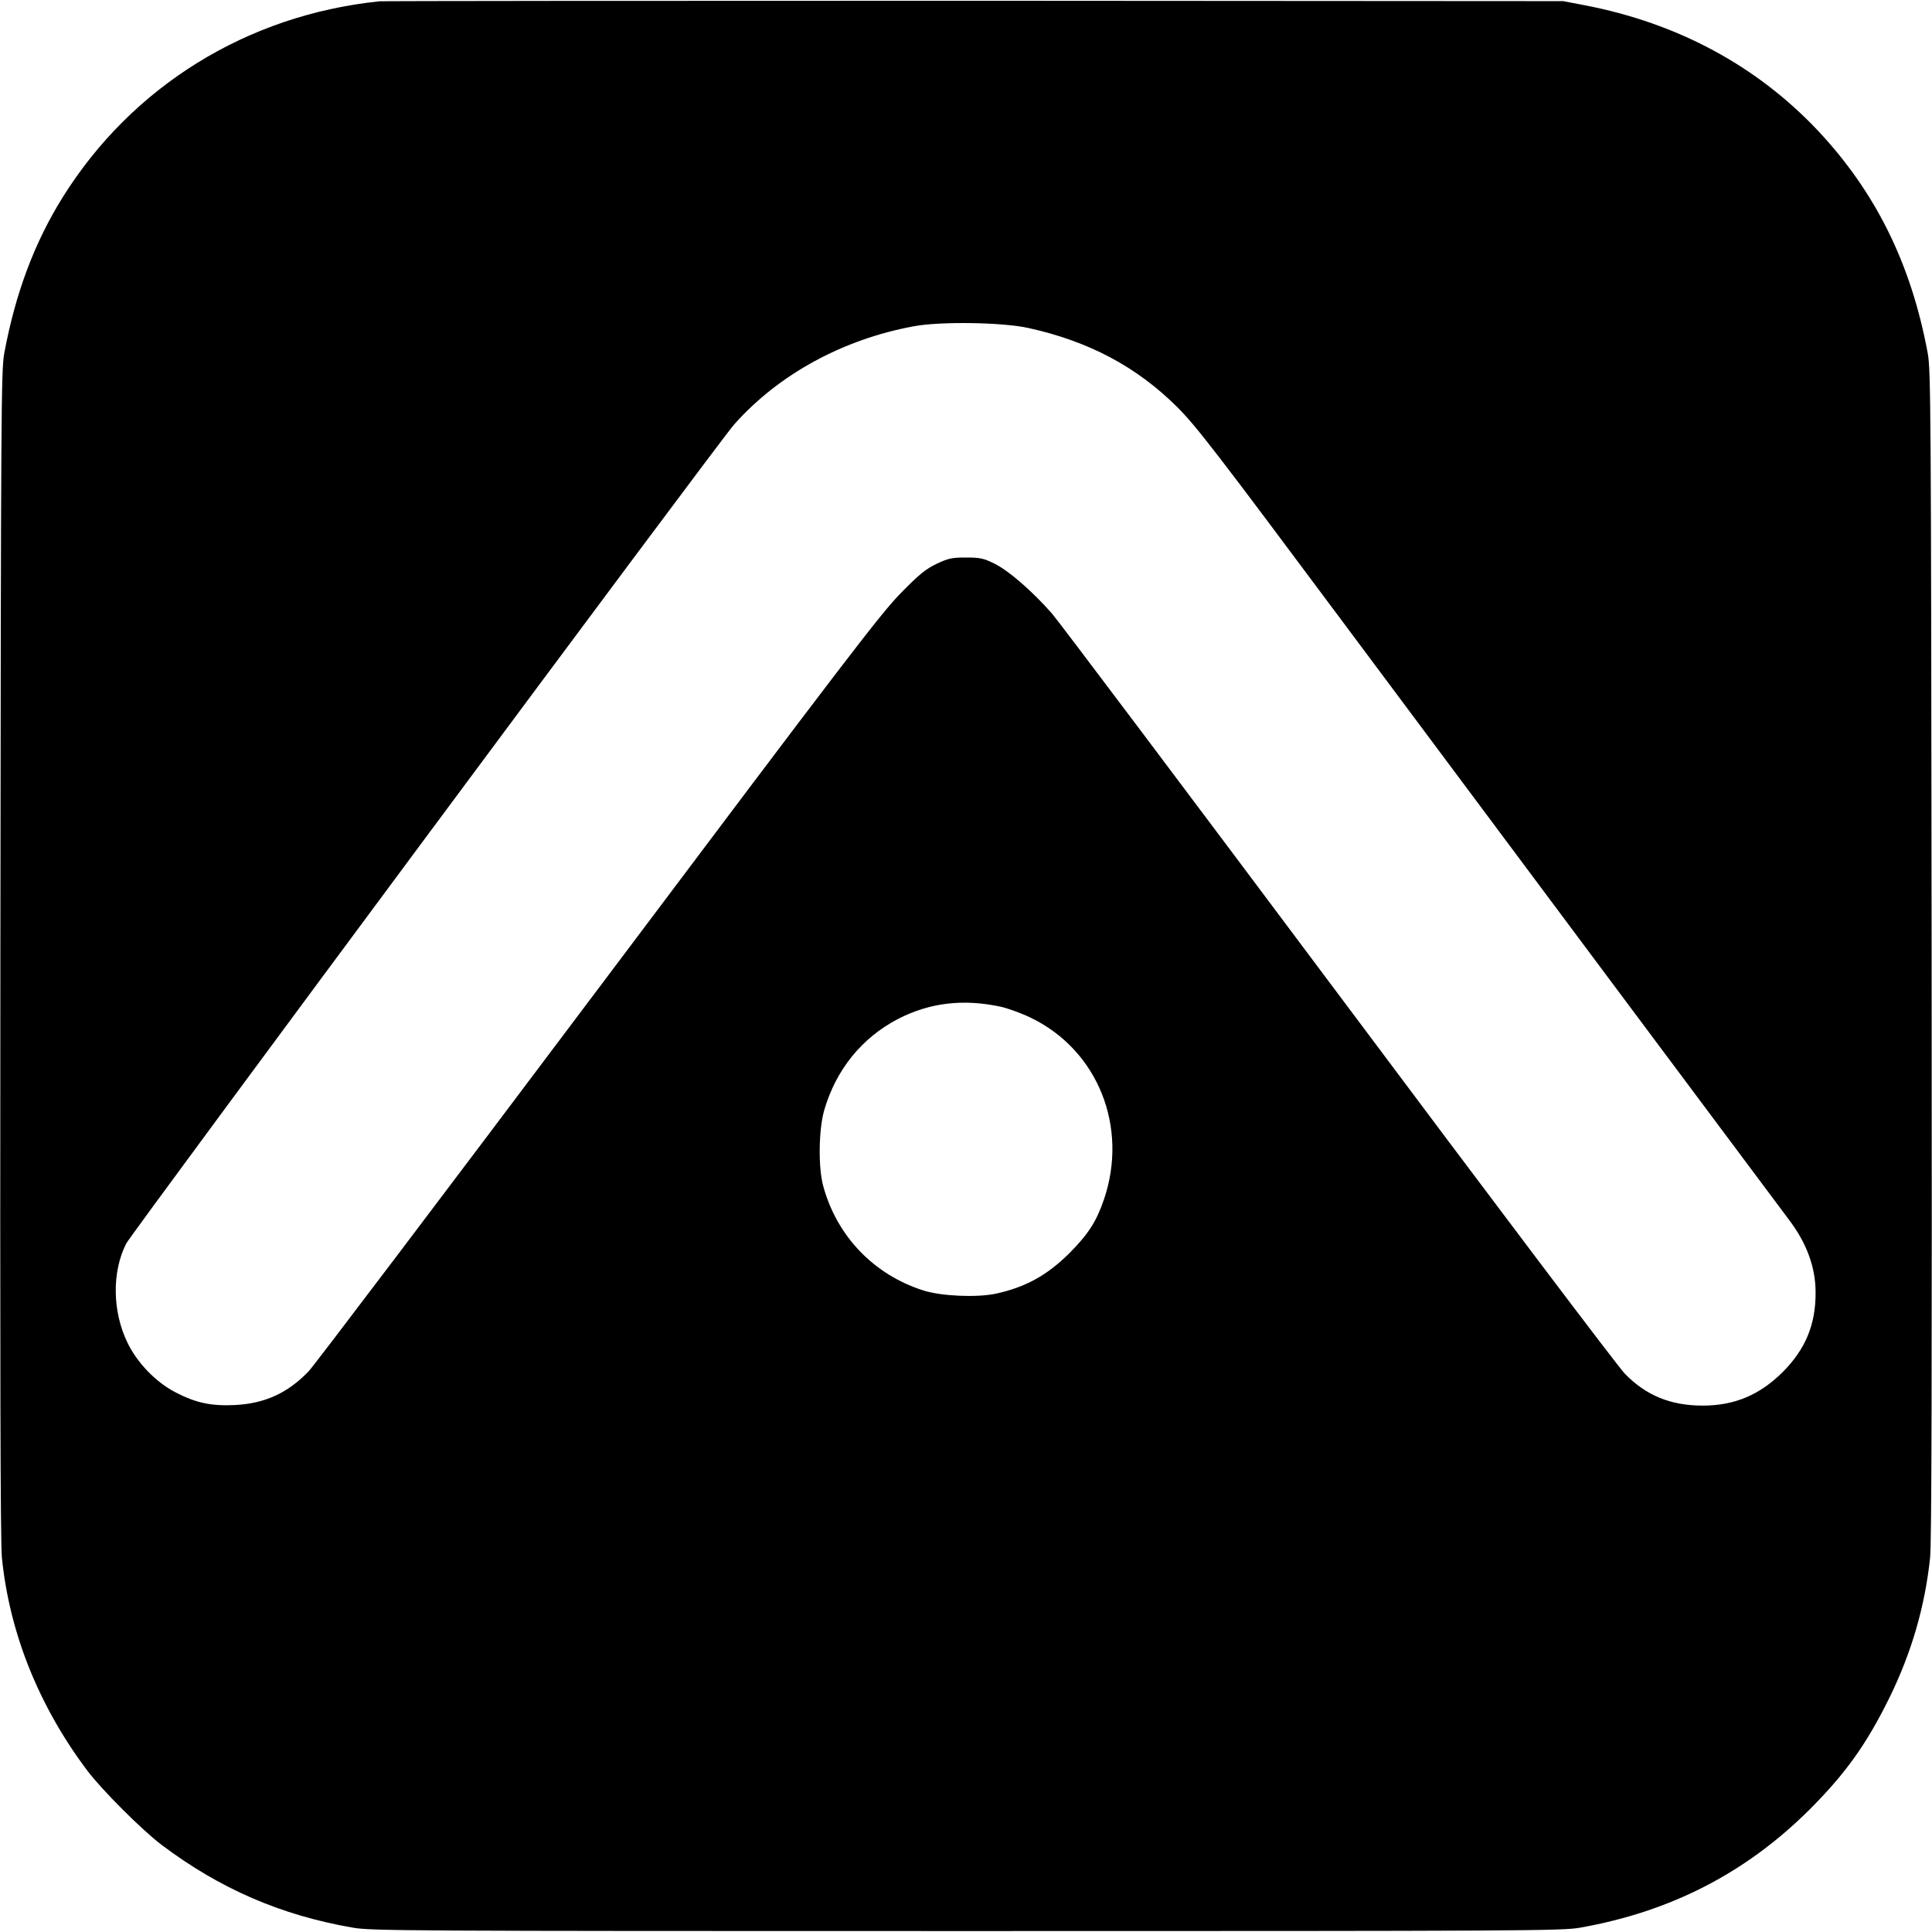 <svg version="1" xmlns="http://www.w3.org/2000/svg" width="1365.333" height="1365.333" viewBox="0 0 1024 1024"><path d="M201 .7C130.9 8 70 45.7 33.2 104.6c-15 24.1-25 50.8-30.9 82.4C.6 195.9.5 215.1.2 505.5c-.2 221.4 0 312.1.8 320 4 40.1 19.7 79 45.3 113 7.8 10.3 28.9 31.4 39.2 39.2 31 23.4 63.4 37.4 101.5 44 10 1.7 26.2 1.8 325.5 1.8 297.4 0 315.6-.1 325-1.8 48.1-8.5 88-29.1 121.6-62.6 19.2-19.2 30.3-34.8 42.5-59.6 11.6-23.8 18.7-48.1 21.4-74 .8-8.1 1-93.3.8-320-.3-290.4-.4-309.6-2.1-318.5-8.8-47.3-27.6-85.2-58.2-117.8C931.1 34.9 889.3 12.3 840 2.8L828.5.6l-312-.2C344.9.4 202.9.5 201 .7zm343.9 173.1c32.3 7.1 57.6 20.6 79.2 42.1C634.3 226.2 644.2 239 712 330c75.2 100.9 228.8 306.7 236.2 316.5 9.4 12.4 14.1 25.2 14.1 38.5.1 16.9-5.3 30-17.3 42.1-12.2 12.2-25.6 17.9-42.5 17.9-17.1 0-30.1-5.4-41.3-16.9-4.2-4.5-67.6-88.4-152.2-201.6C629.2 419.8 561 329.1 557.4 325c-10.4-11.8-22.9-22.6-30.2-26.2-5.9-2.9-7.6-3.3-15.2-3.3-7.5 0-9.3.4-15.5 3.3-5.8 2.8-9.1 5.4-19 15.5-10.7 10.9-27.7 33.1-160.4 209.7-81.6 108.6-150.7 199.9-153.5 202.8-11.1 11.6-23.3 17.1-39.1 17.9-12.5.6-20.7-1.1-31.6-6.8-10.4-5.4-20.3-15.7-25.4-26.4-8-16.5-8.2-37.5-.6-52.4 2.9-5.6 314.3-425.3 322.2-434.1 23.6-26.6 57.7-45.2 95.4-52.1 14-2.6 46.7-2.1 60.4.9zm-14.4 359.8c3.9.9 11.1 3.5 16 5.9 35.4 17.2 51.7 57.8 38.6 96.3-4 11.7-8.4 18.4-18.1 28.2-11.9 11.9-23.5 18.3-39.3 21.7-10.1 2.1-28.7 1.3-38.2-1.7-26.2-8.3-45.8-28.6-53.1-55.1-2.8-9.9-2.5-30 .4-40.3 6.2-21.5 19.9-38.5 39.1-48.5 16.8-8.7 34.7-10.8 54.6-6.5z"/></svg>
